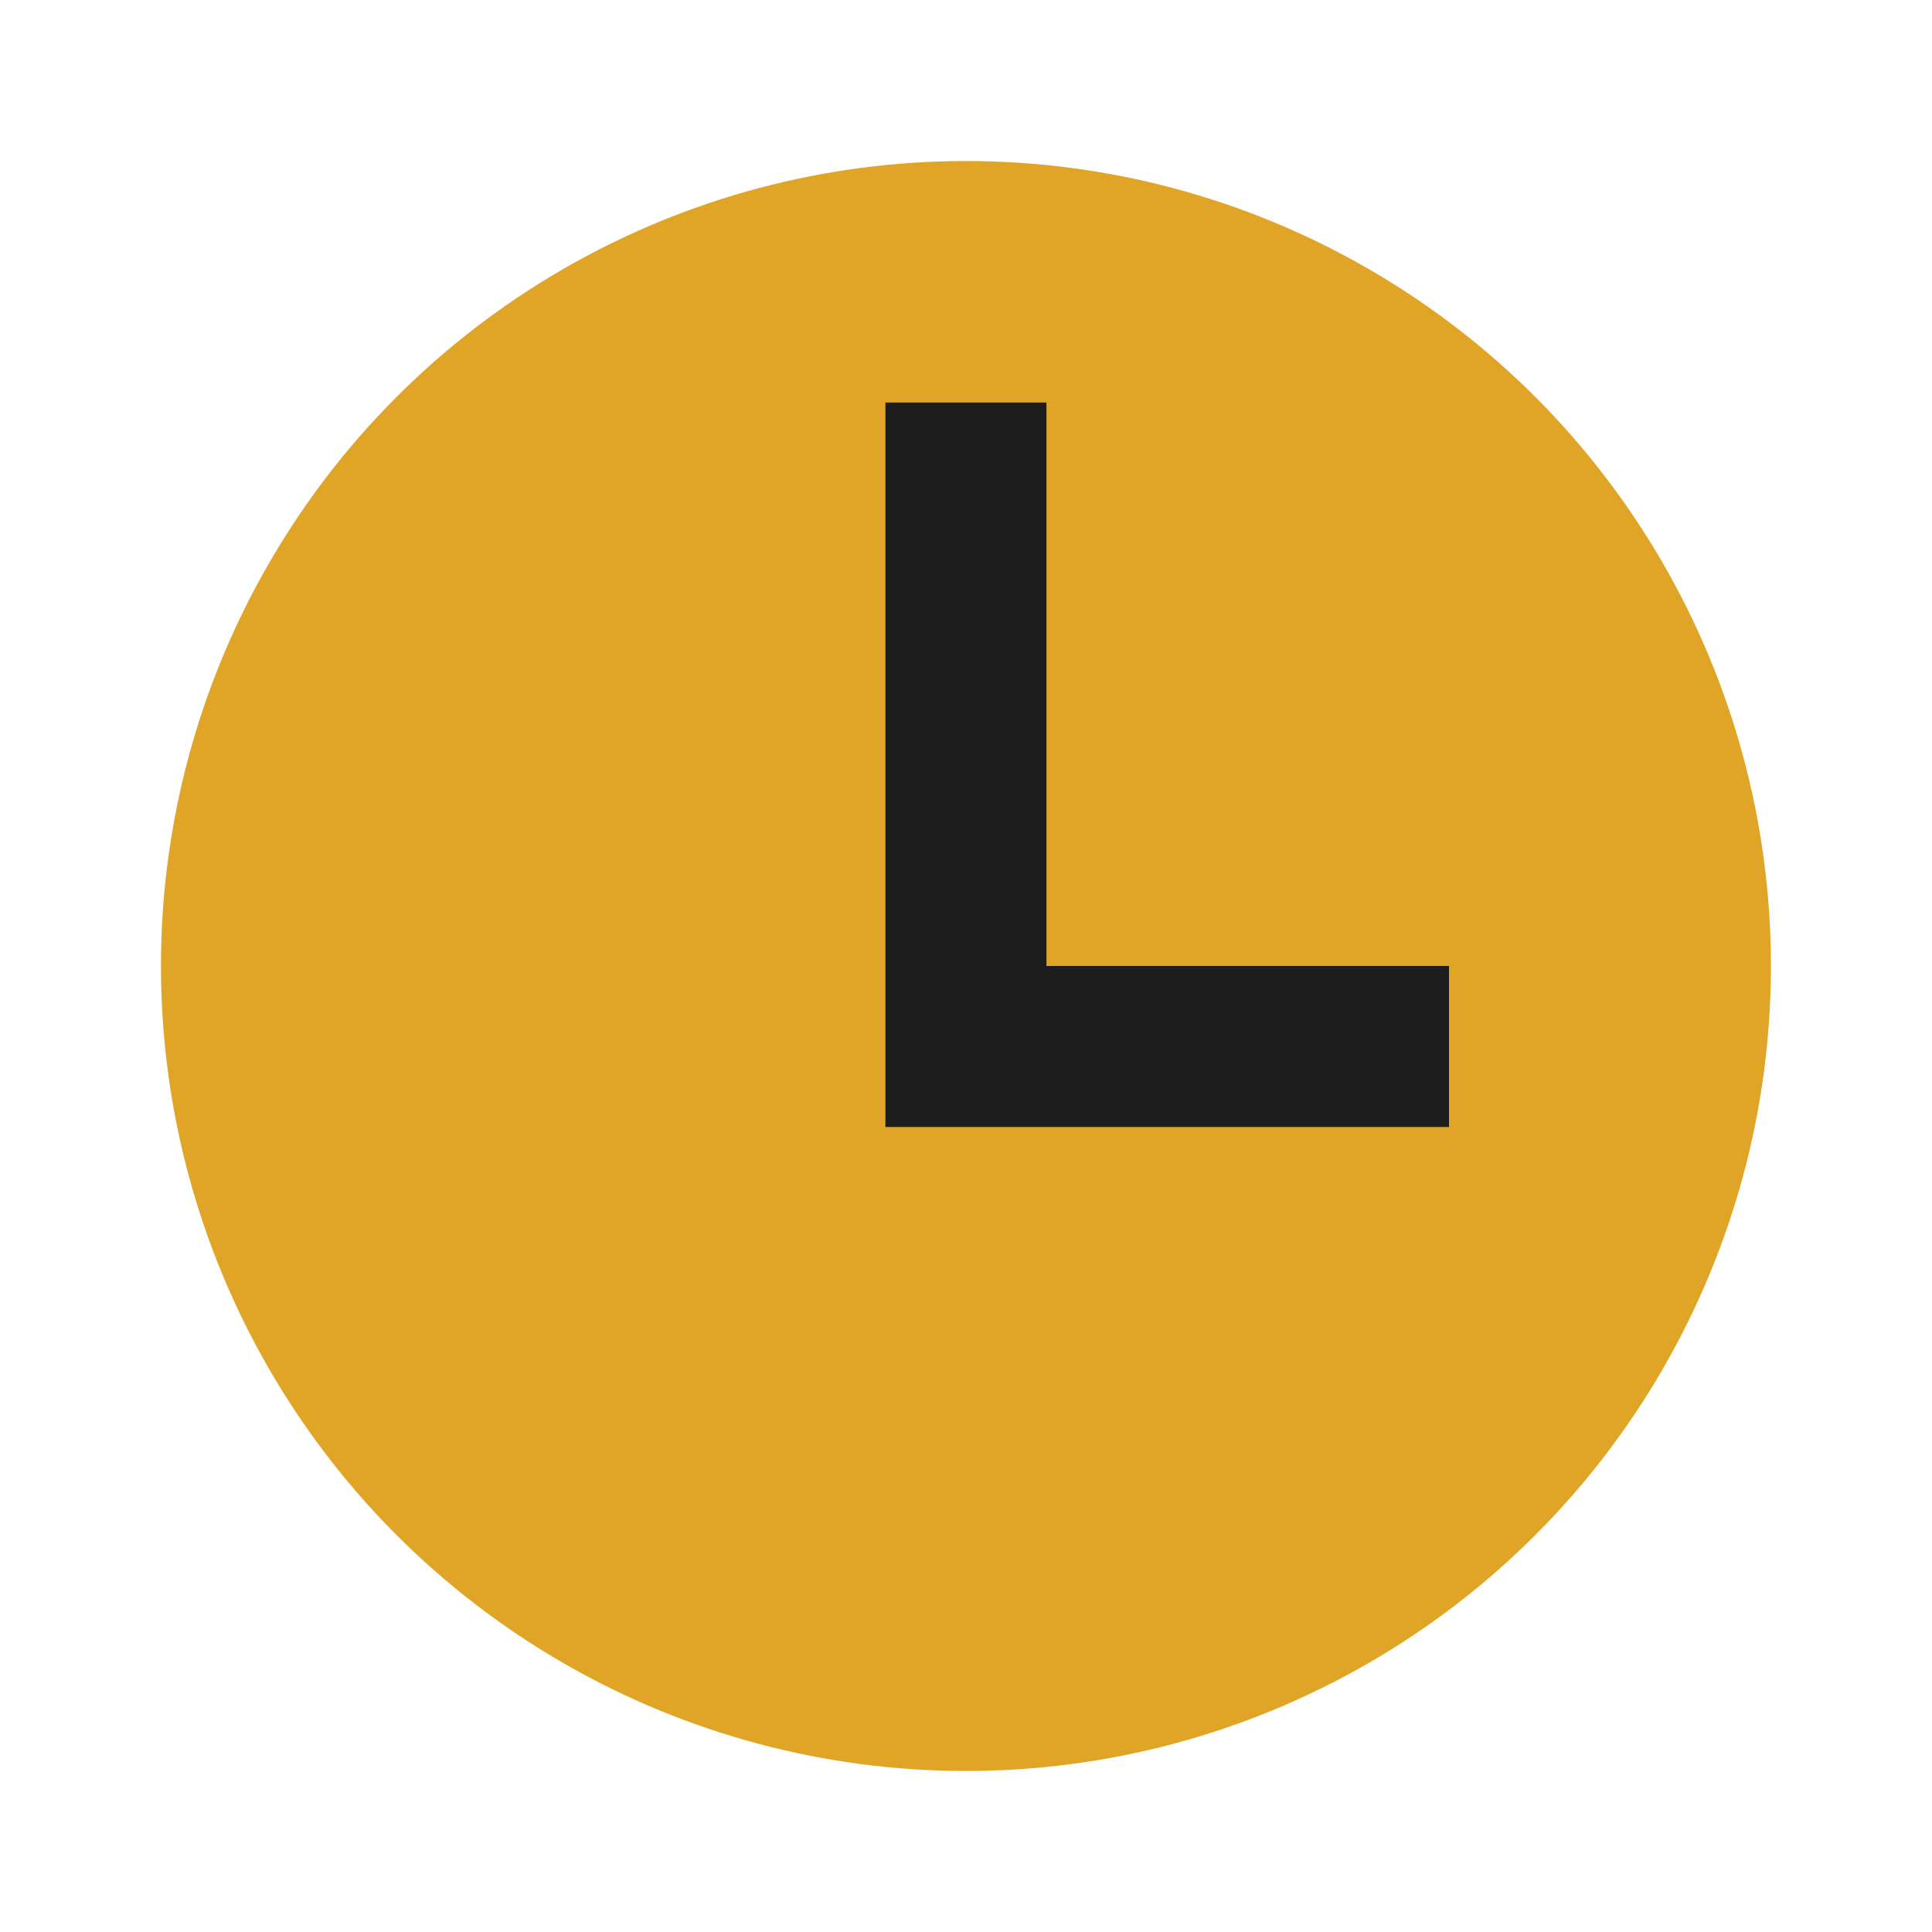 <svg xmlns="http://www.w3.org/2000/svg" width="32" height="32" viewBox="0 0 32 32" fill="none"><circle cx="15.999" cy="16" r="13.333" fill="#E0A526"></circle><path d="M15.999 6.667V17.333H24" stroke="#1D1D1D" stroke-width="2.667"></path></svg>